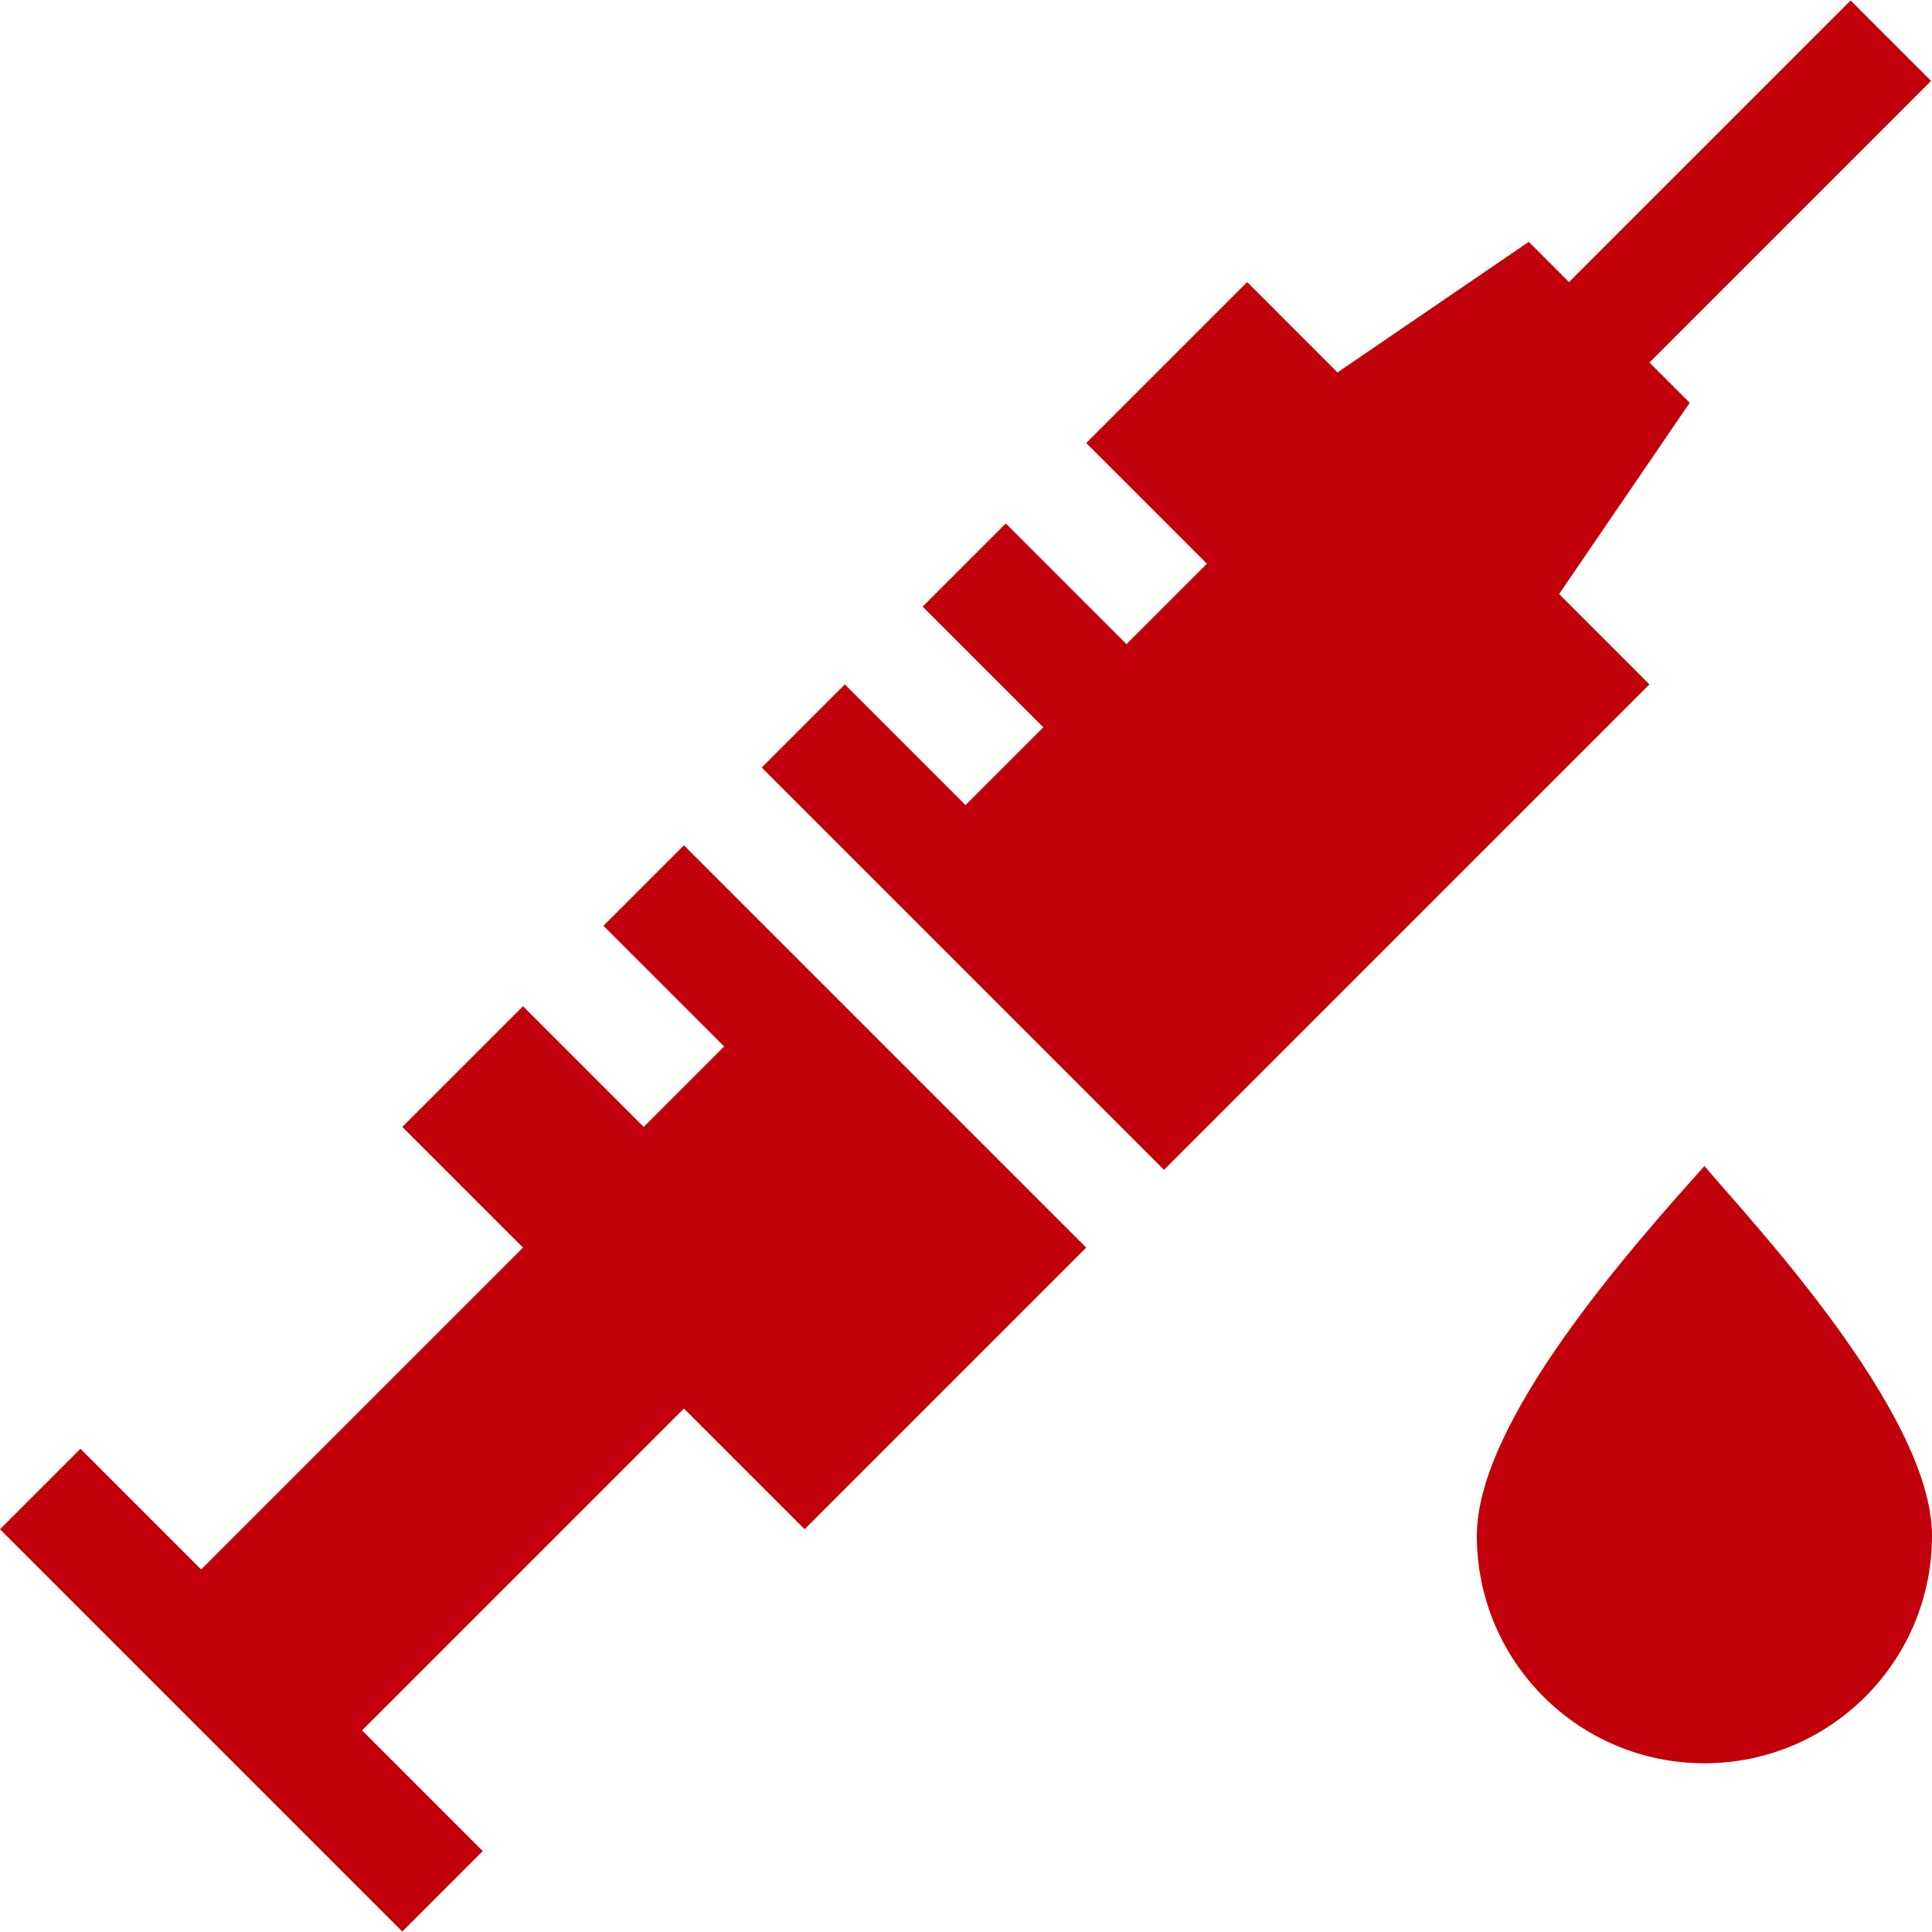 <?xml version="1.0"?>
<svg xmlns="http://www.w3.org/2000/svg" xmlns:xlink="http://www.w3.org/1999/xlink" xmlns:svgjs="http://svgjs.com/svgjs" version="1.1" width="512" height="512" x="0" y="0" viewBox="0 0 509.361 509.361" style="enable-background:new 0 0 512 512" xml:space="preserve"><g><g><path d="m445.478 106.188-10.608-10.606 74.246-74.246-21.213-21.214-74.246 74.246-10.606-10.606-50.428 34.426-23.818-23.82-42.427 42.427 31.82 31.82-21.213 21.213-31.82-31.82-21.92 21.921 31.82 31.819-20.507 20.506-31.82-31.819-21.92 21.92 106.066 106.066 127.986-127.986-23.819-23.821z" fill="#c2000b" data-original="#000000"/><path d="m159.099 244.074 31.82 31.82-21.214 21.214-31.819-31.821-31.821 31.821 31.821 31.819-84.854 84.853-31.819-31.82-21.213 21.213 31.819 31.82 42.427 42.426 31.819 31.82 21.214-21.213-31.82-31.82 84.853-84.852 31.82 31.819 74.246-74.246-106.066-106.066z" fill="#c2000b" data-original="#000000"/><path d="m509.361 404.877c0-32.746-49.205-84.587-60-97.458-19.629 21.905-60 67.397-60 97.458 0 33.16 26.834 60.001 60 60 33.16.002 60-26.834 60-60z" fill="#c2000b" data-original="#000000"/></g></g></svg>
